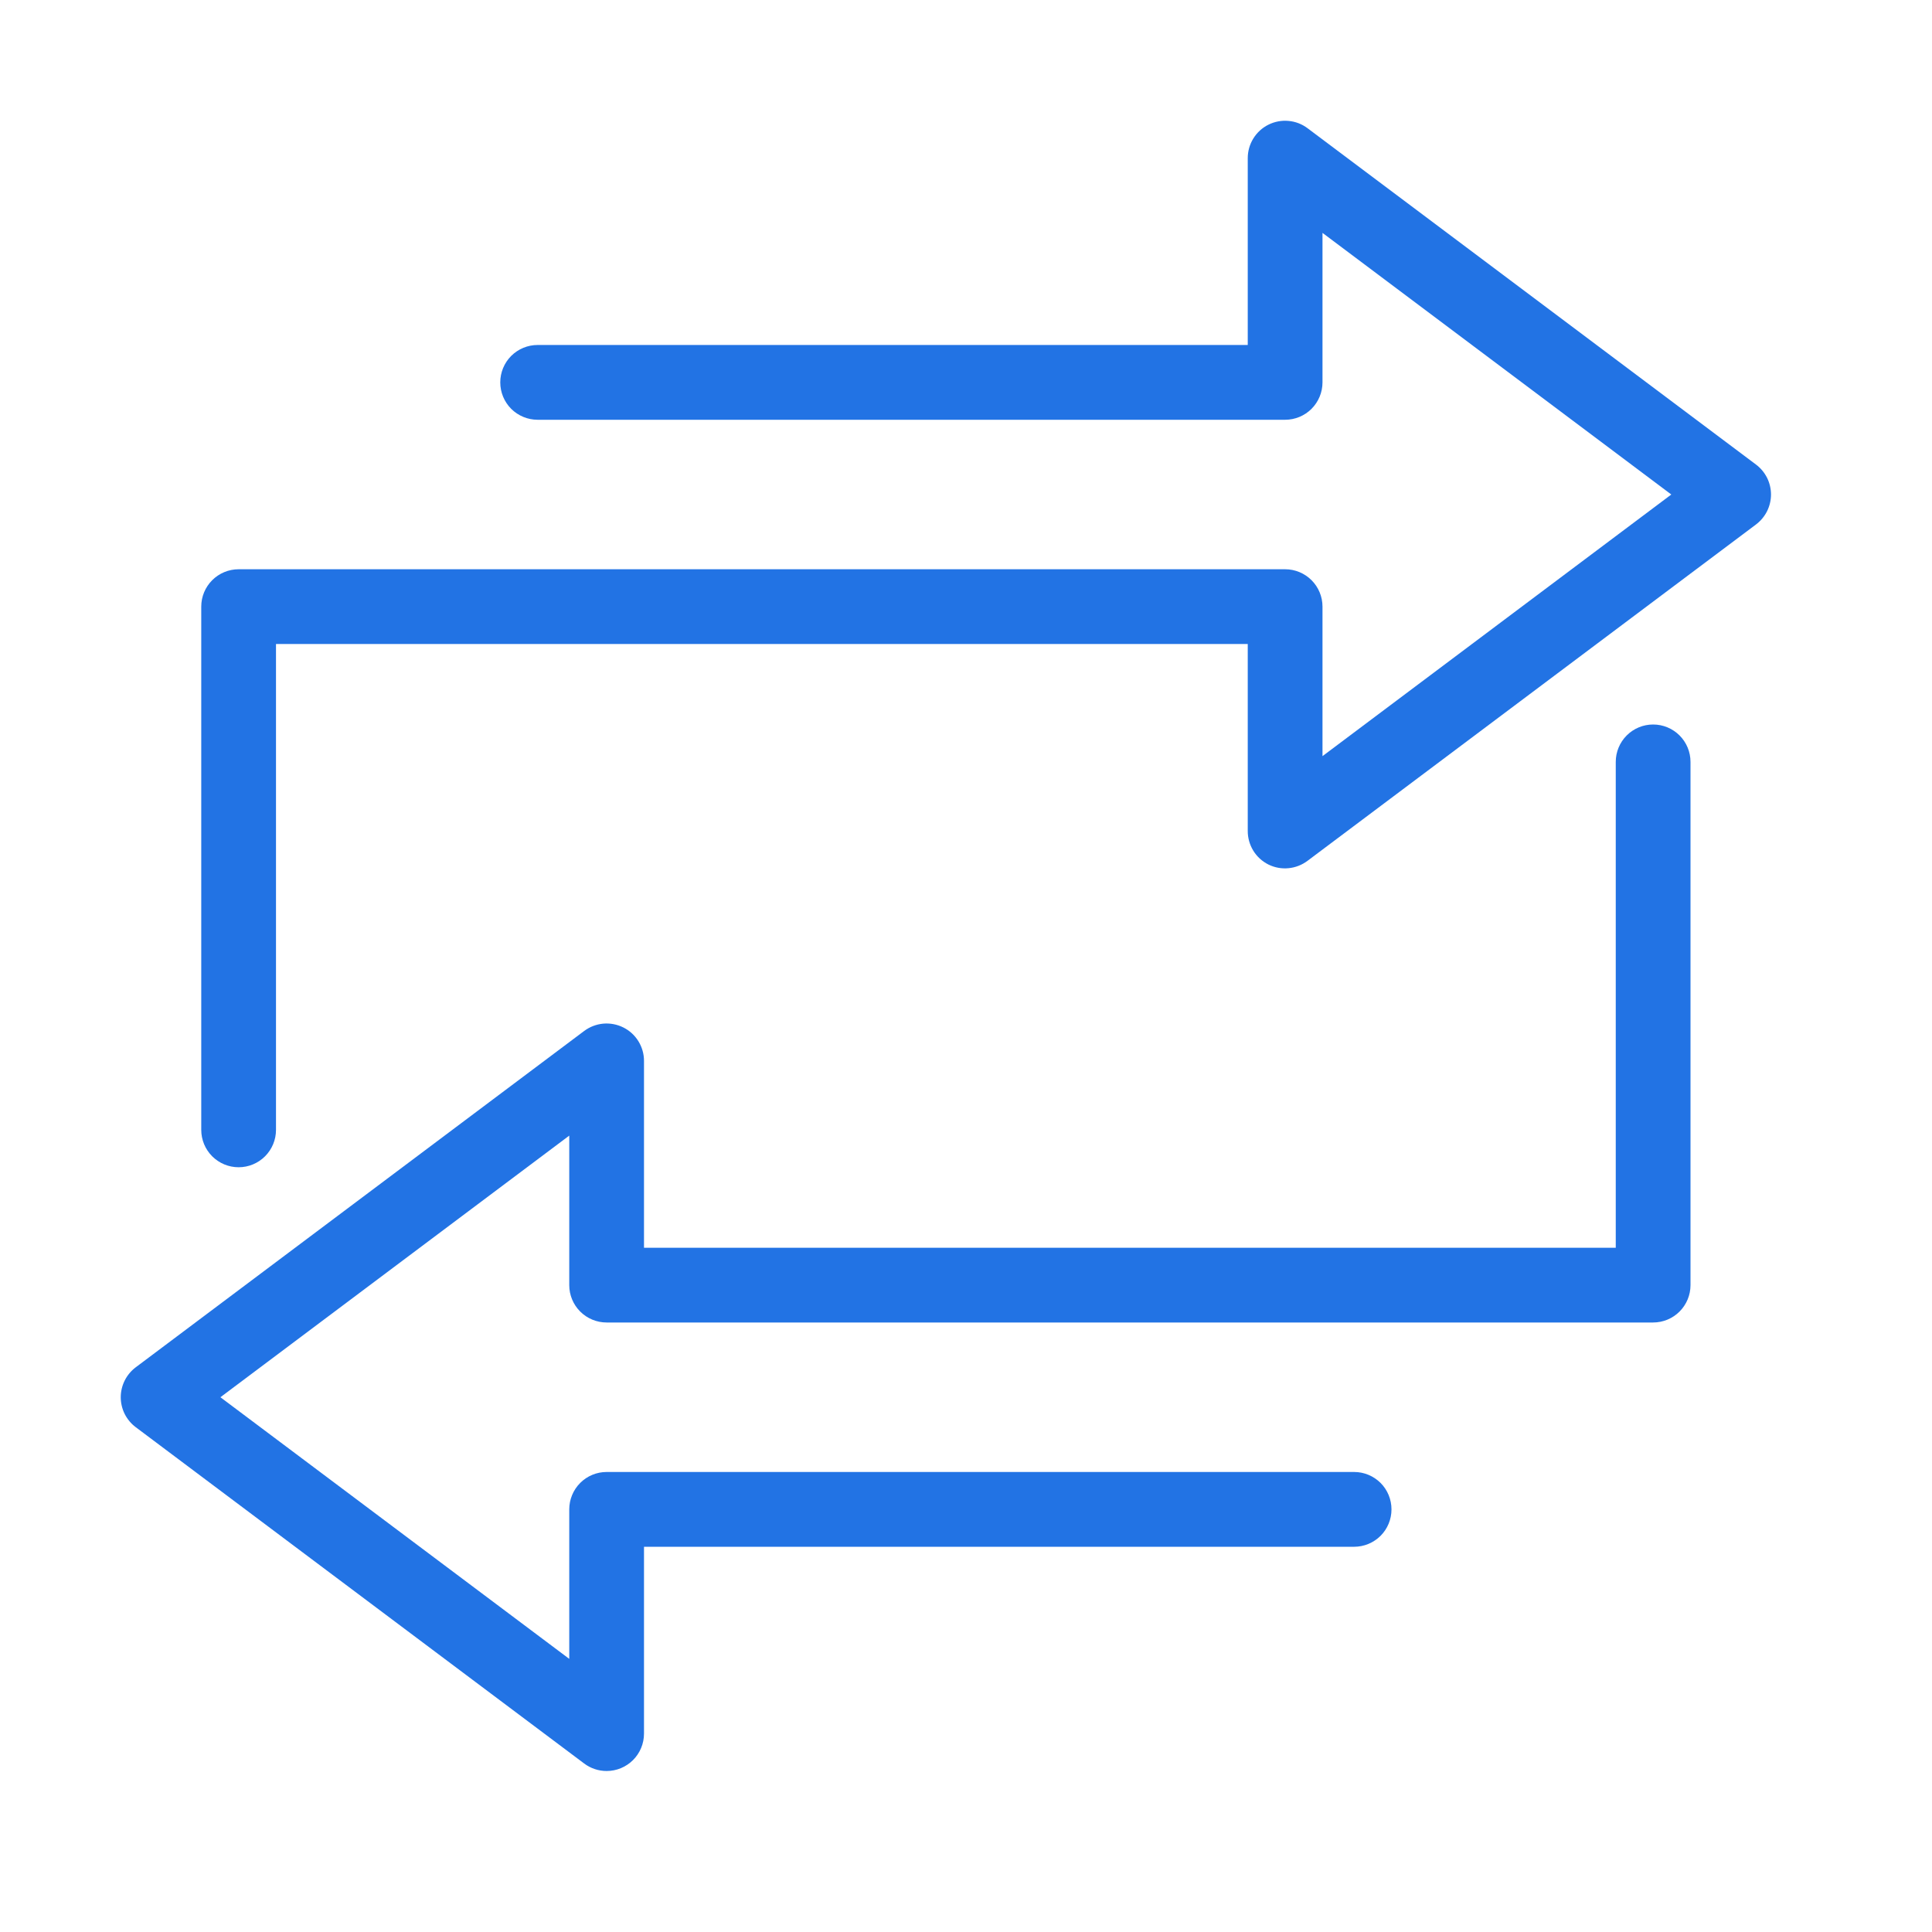 <svg width="48" height="48" viewBox="0 0 48 48" fill="none" xmlns="http://www.w3.org/2000/svg">
<path d="M14.514 43.814C14.675 43.935 14.87 44 15.071 44C15.318 44 15.554 43.902 15.728 43.728C15.902 43.554 16 43.318 16 43.071V38.429H33.643C33.889 38.429 34.125 38.331 34.3 38.157C34.474 37.983 34.571 37.746 34.571 37.5C34.571 37.254 34.474 37.017 34.3 36.843C34.125 36.669 33.889 36.571 33.643 36.571H15.071C14.825 36.571 14.589 36.669 14.415 36.843C14.241 37.017 14.143 37.254 14.143 37.5V41.214L5.476 34.714L14.143 28.214V31.929C14.143 32.175 14.241 32.411 14.415 32.585C14.589 32.759 14.825 32.857 15.071 32.857H41.071C41.318 32.857 41.554 32.759 41.728 32.585C41.902 32.411 42 32.175 42 31.929V18.929C42 18.682 41.902 18.446 41.728 18.272C41.554 18.098 41.318 18 41.071 18C40.825 18 40.589 18.098 40.415 18.272C40.241 18.446 40.143 18.682 40.143 18.929V31H16V26.357C16 26.185 15.952 26.016 15.861 25.869C15.771 25.722 15.641 25.604 15.487 25.527C15.332 25.45 15.16 25.417 14.988 25.432C14.816 25.448 14.652 25.511 14.514 25.614L3.371 33.971C3.256 34.058 3.163 34.17 3.098 34.299C3.034 34.428 3 34.57 3 34.714C3 34.858 3.034 35.001 3.098 35.13C3.163 35.258 3.256 35.371 3.371 35.457L14.514 43.814Z" fill="#2273E4"/>
<path d="M31.514 21.479C31.668 21.555 31.841 21.587 32.013 21.57C32.184 21.554 32.348 21.49 32.486 21.386L43.629 13.029C43.744 12.942 43.837 12.83 43.902 12.701C43.966 12.572 44 12.43 44 12.286C44 12.142 43.966 11.999 43.902 11.87C43.837 11.742 43.744 11.629 43.629 11.543L32.486 3.186C32.348 3.082 32.184 3.019 32.012 3.004C31.84 2.988 31.668 3.021 31.513 3.098C31.359 3.175 31.229 3.294 31.139 3.44C31.048 3.587 31 3.756 31 3.929V8.571H13.357C13.111 8.571 12.875 8.669 12.7 8.843C12.526 9.018 12.429 9.254 12.429 9.5C12.429 9.746 12.526 9.982 12.7 10.157C12.875 10.331 13.111 10.429 13.357 10.429H31.929C32.175 10.429 32.411 10.331 32.585 10.157C32.759 9.982 32.857 9.746 32.857 9.5V5.786L41.523 12.286L32.857 18.786V15.071C32.857 14.825 32.759 14.589 32.585 14.415C32.411 14.241 32.175 14.143 31.929 14.143H5.929C5.682 14.143 5.446 14.241 5.272 14.415C5.098 14.589 5 14.825 5 15.071V28.071C5 28.318 5.098 28.554 5.272 28.728C5.446 28.902 5.682 29 5.929 29C6.175 29 6.411 28.902 6.585 28.728C6.759 28.554 6.857 28.318 6.857 28.071V16H31V20.643C30.999 20.816 31.047 20.986 31.137 21.134C31.228 21.282 31.358 21.401 31.514 21.479Z" fill="#2273E4"/>
</svg>
